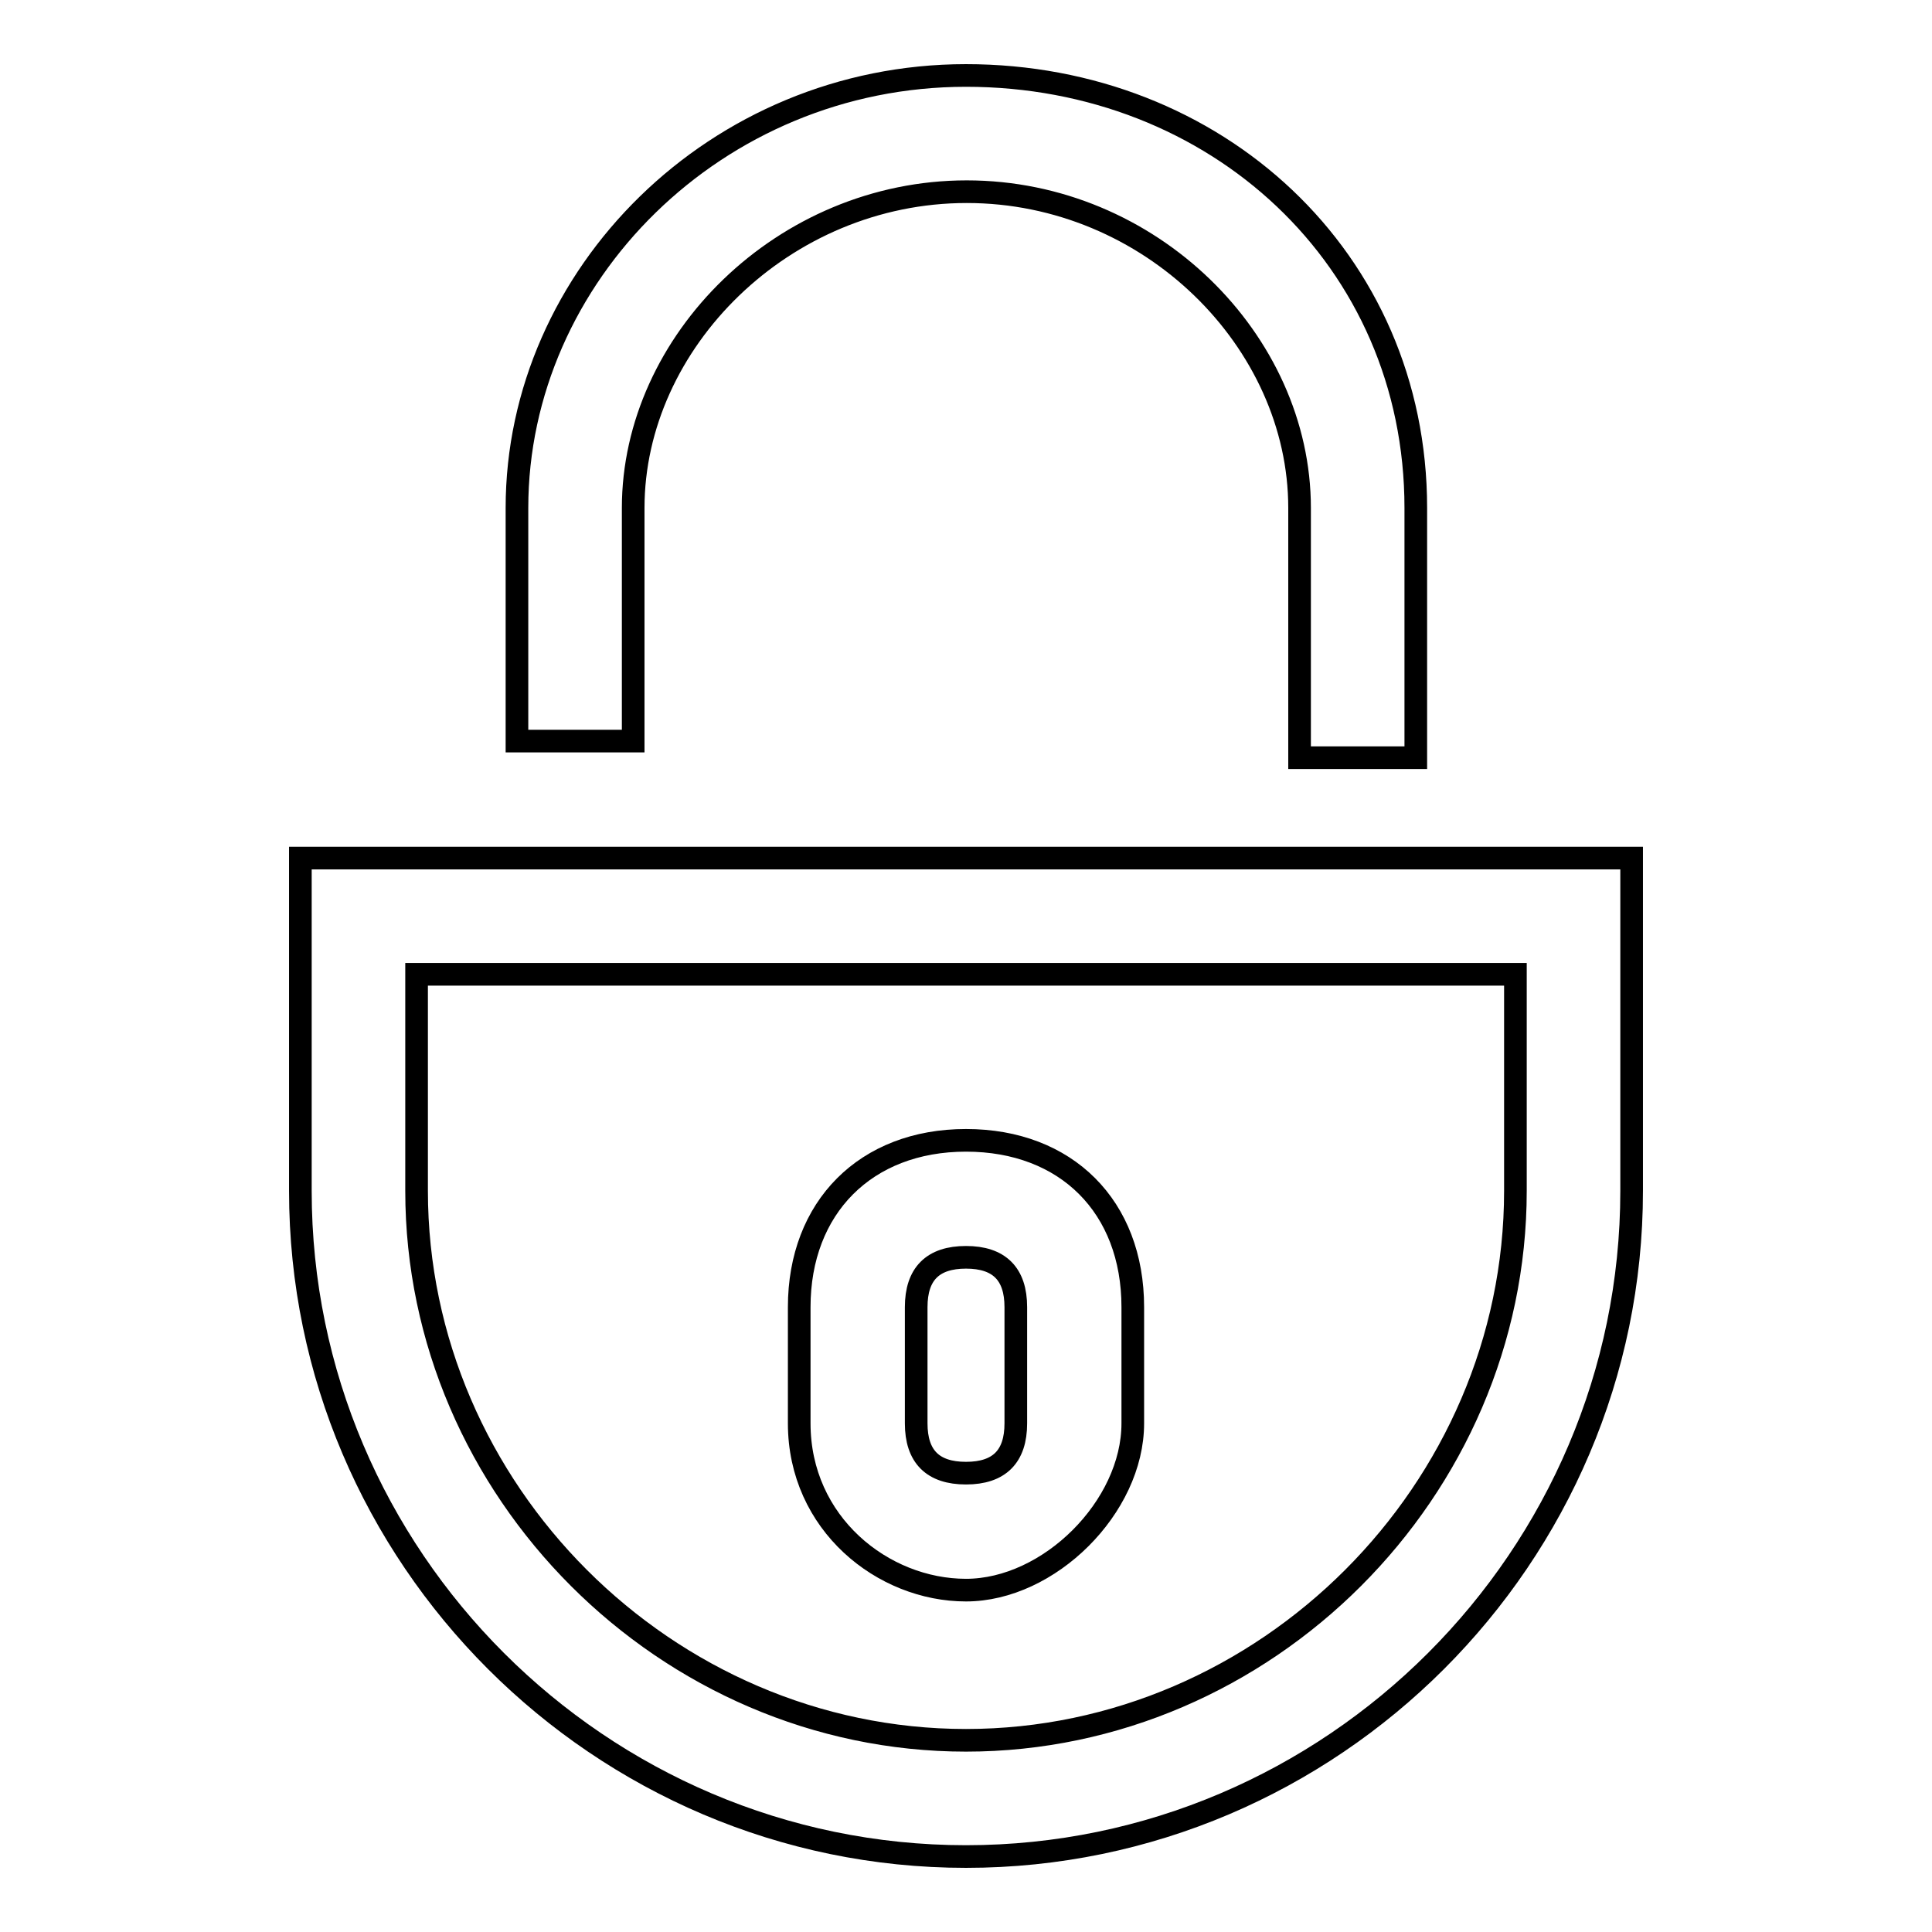 <?xml version="1.0" encoding="utf-8"?>
<!-- Svg Vector Icons : http://www.onlinewebfonts.com/icon -->
<!DOCTYPE svg PUBLIC "-//W3C//DTD SVG 1.1//EN" "http://www.w3.org/Graphics/SVG/1.1/DTD/svg11.dtd">
<svg version="1.1" xmlns="http://www.w3.org/2000/svg" xmlns:xlink="http://www.w3.org/1999/xlink" x="0px" y="0px" viewBox="0 0 256 256" enable-background="new 0 0 256 256" xml:space="preserve">
<g><g><path stroke-width="3" fill-opacity="0" stroke="#000000"  d="M128,246c-48.5,0-88.2-39.7-88.2-88.2v-44.1h176.4v44.1C216.2,206.3,176.5,246,128,246z M55.2,129.1v28.7c0,39.7,33.1,72.8,72.8,72.8c39.7,0,72.8-33.1,72.8-72.8v-28.7H55.2z"/><path stroke-width="3" fill-opacity="0" stroke="#000000"  d="M128,210.7c-11,0-22.1-8.8-22.1-22.1v-15.4c0-13.2,8.8-22.1,22.1-22.1s22.1,8.8,22.1,22.1v15.4C150.1,199.7,139,210.7,128,210.7z M128,166.6c-4.4,0-6.6,2.2-6.6,6.6v15.4c0,4.4,2.2,6.6,6.6,6.6c4.4,0,6.6-2.2,6.6-6.6v-15.4C134.6,168.8,132.4,166.6,128,166.6z"/><path stroke-width="3" fill-opacity="0" stroke="#000000"  d="M187.6,100.4h-15.4V67.3c0-22.1-19.8-41.9-44.1-41.9S83.9,45.3,83.9,67.3v30.9H68.5V67.3C68.5,36.5,94.9,10,128,10c33.1,0,59.6,24.3,59.6,57.3V100.4z"/></g></g>
</svg>